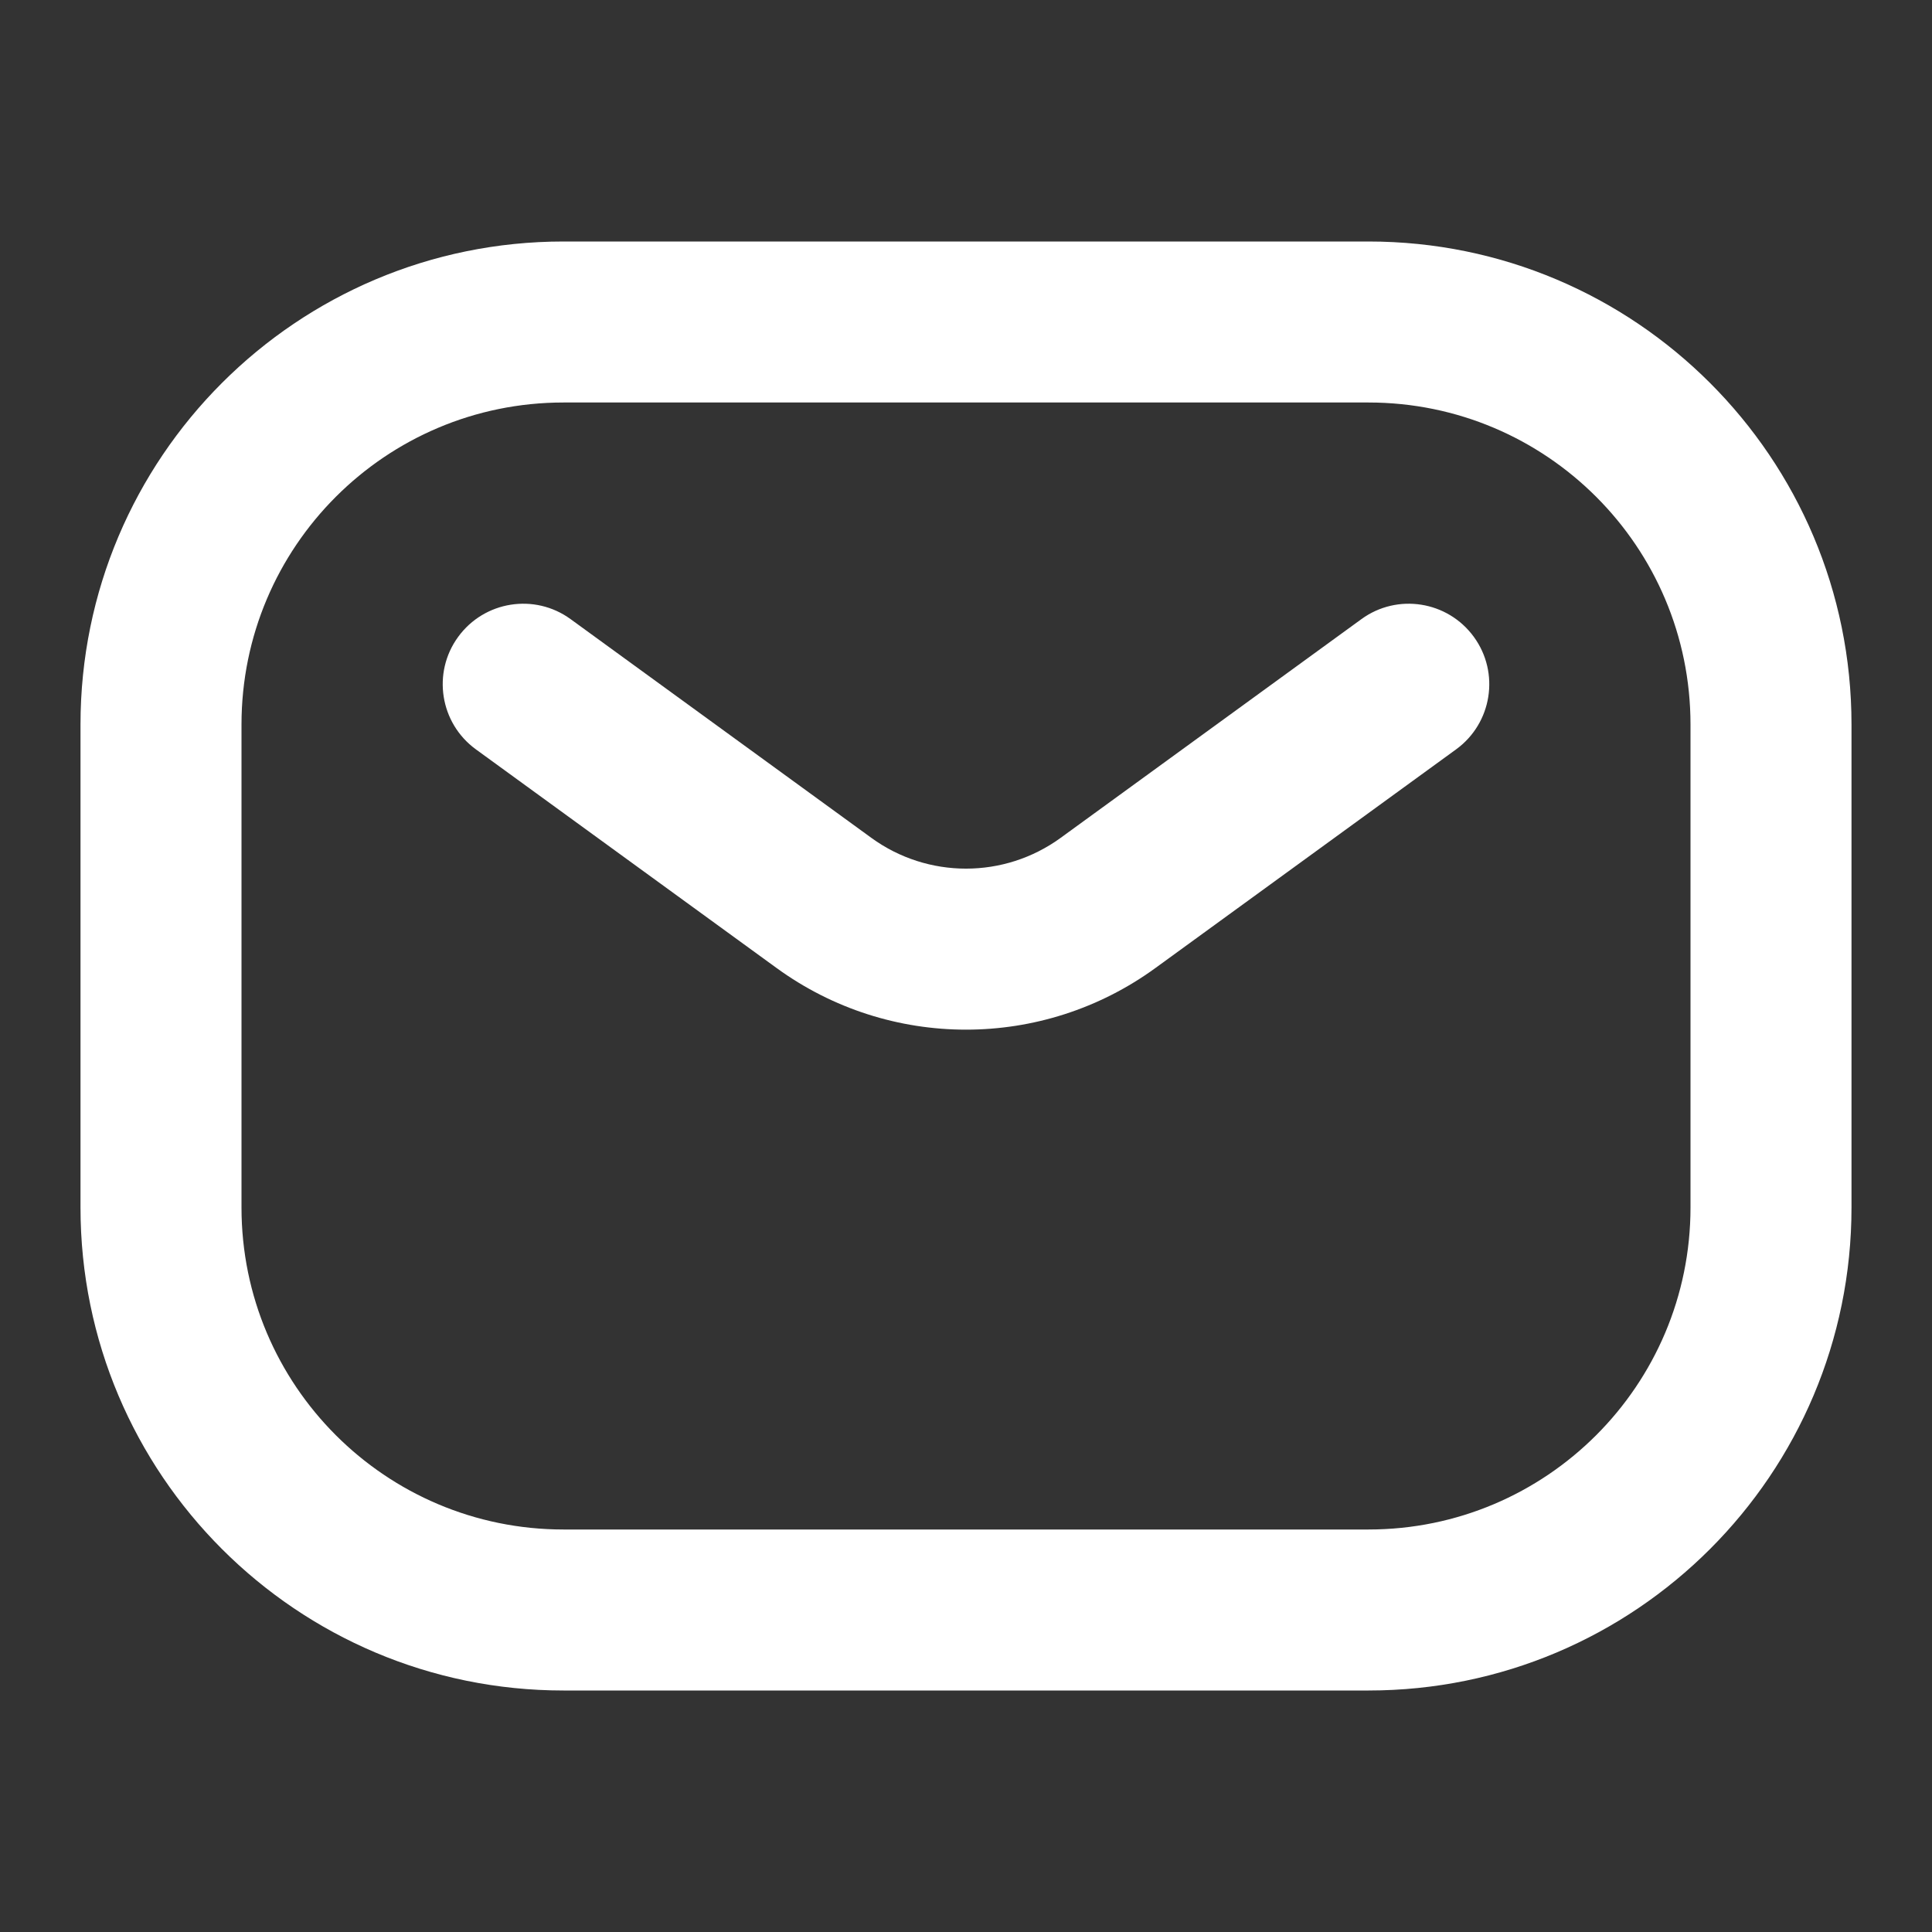 <svg width="24" height="24" viewBox="0 0 24 24" class="crayons-icon" fill="none" xmlns="http://www.w3.org/2000/svg">
<rect x="0" y="0" width="24" height="24" fill="#333333" stroke="none"/>
<path fill-rule="evenodd" clip-rule="evenodd" d="M21 15V9C21 6.791 19.209 5 17 5H7C4.791 5 3 6.791 3 9V15C3 17.209 4.791 19 7 19H17C19.209 19 21 17.209 21 15ZM7 3C3.686 3 1 5.686 1 9V15C1 18.314 3.686 21 7 21H17C20.314 21 23 18.314 23 15V9C23 5.686 20.314 3 17 3H7Z" fill="#fff"></path>
<path fill-rule="evenodd" clip-rule="evenodd" d="M5.691 7.912C6.016 7.465 6.642 7.366 7.088 7.691L10.824 10.408C11.525 10.918 12.475 10.918 13.176 10.408L16.912 7.691C17.358 7.366 17.984 7.465 18.309 7.912C18.634 8.358 18.535 8.984 18.088 9.309L14.353 12.025C12.95 13.046 11.05 13.046 9.647 12.025L5.912 9.309C5.465 8.984 5.366 8.358 5.691 7.912Z" fill="#fff"></path>
</svg>